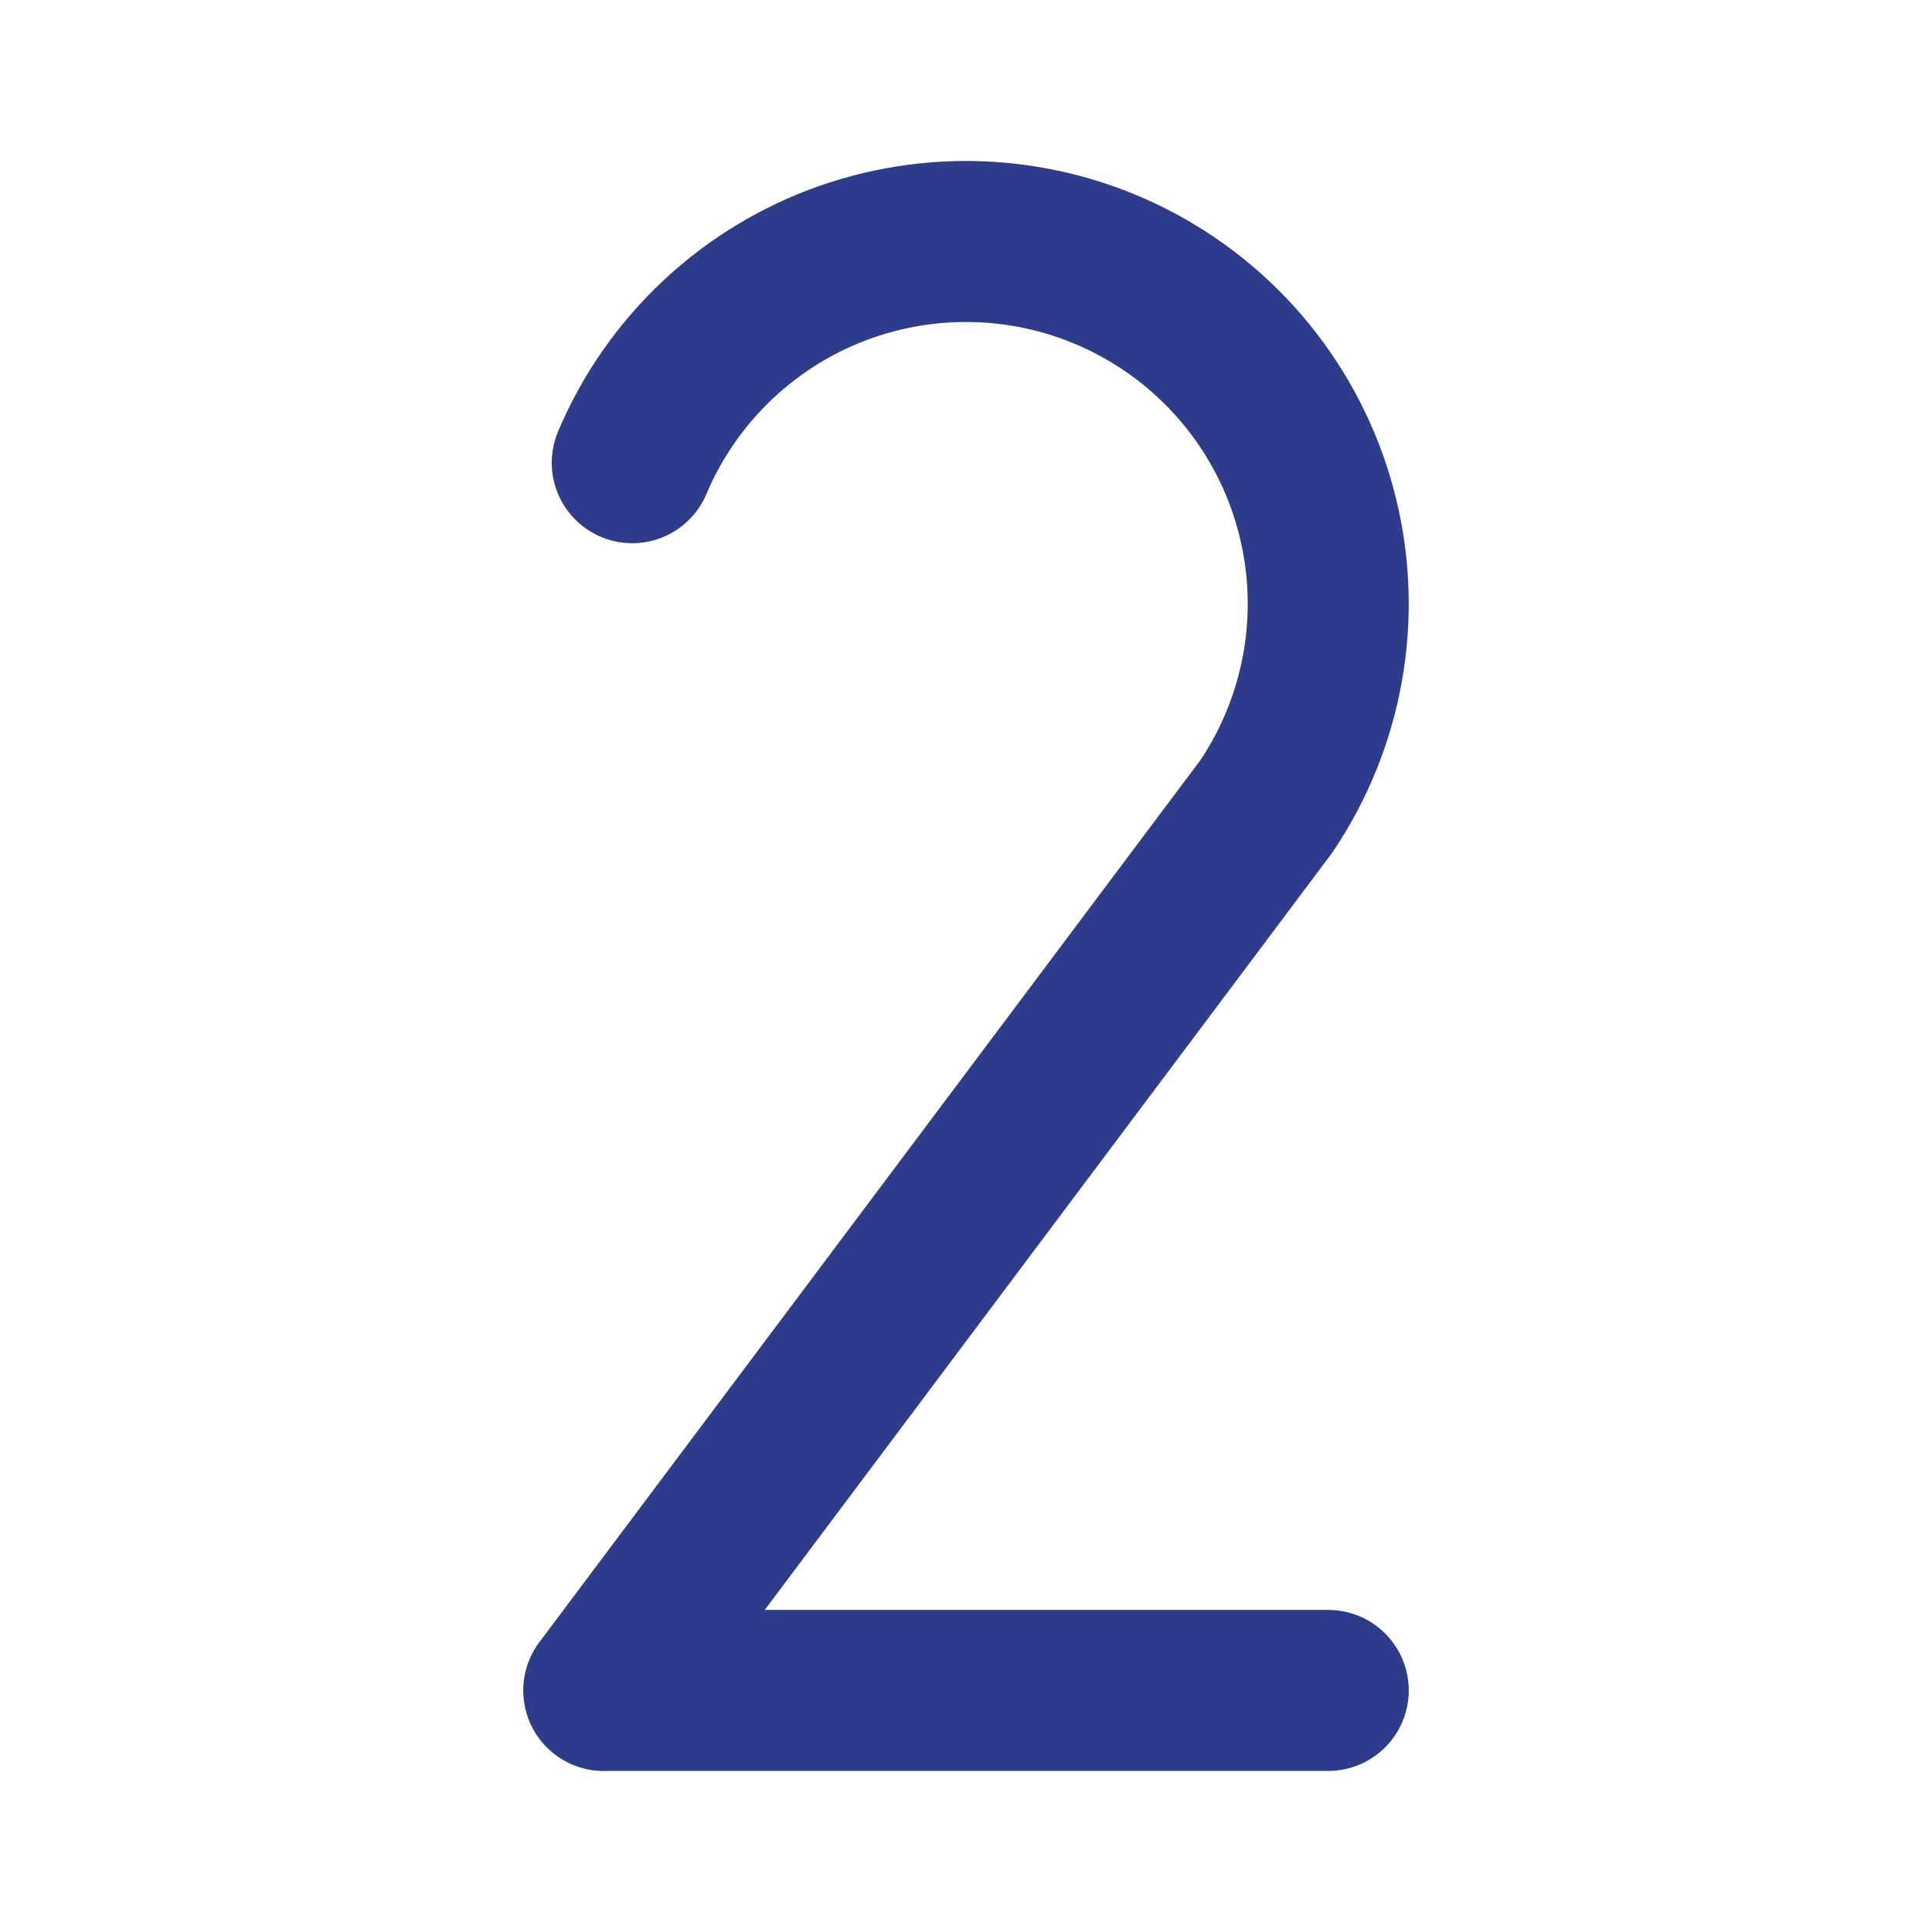 <?xml version="1.0" encoding="UTF-8"?> <svg xmlns="http://www.w3.org/2000/svg" width="24" height="24" viewBox="0 0 24 24" fill="none"> <path d="M7.854 5.748C8.098 5.17 8.461 4.65 8.918 4.22C9.376 3.79 9.918 3.461 10.51 3.253C11.102 3.046 11.732 2.964 12.357 3.014C12.983 3.064 13.591 3.244 14.143 3.543C14.695 3.842 15.178 4.253 15.562 4.75C15.945 5.247 16.221 5.818 16.37 6.428C16.52 7.038 16.54 7.672 16.43 8.29C16.32 8.907 16.082 9.496 15.732 10.016V10.016L7.5 21V20.999H16.5" stroke="#2D3C8B" stroke-width="2" stroke-linecap="round" stroke-linejoin="round"></path> </svg> 